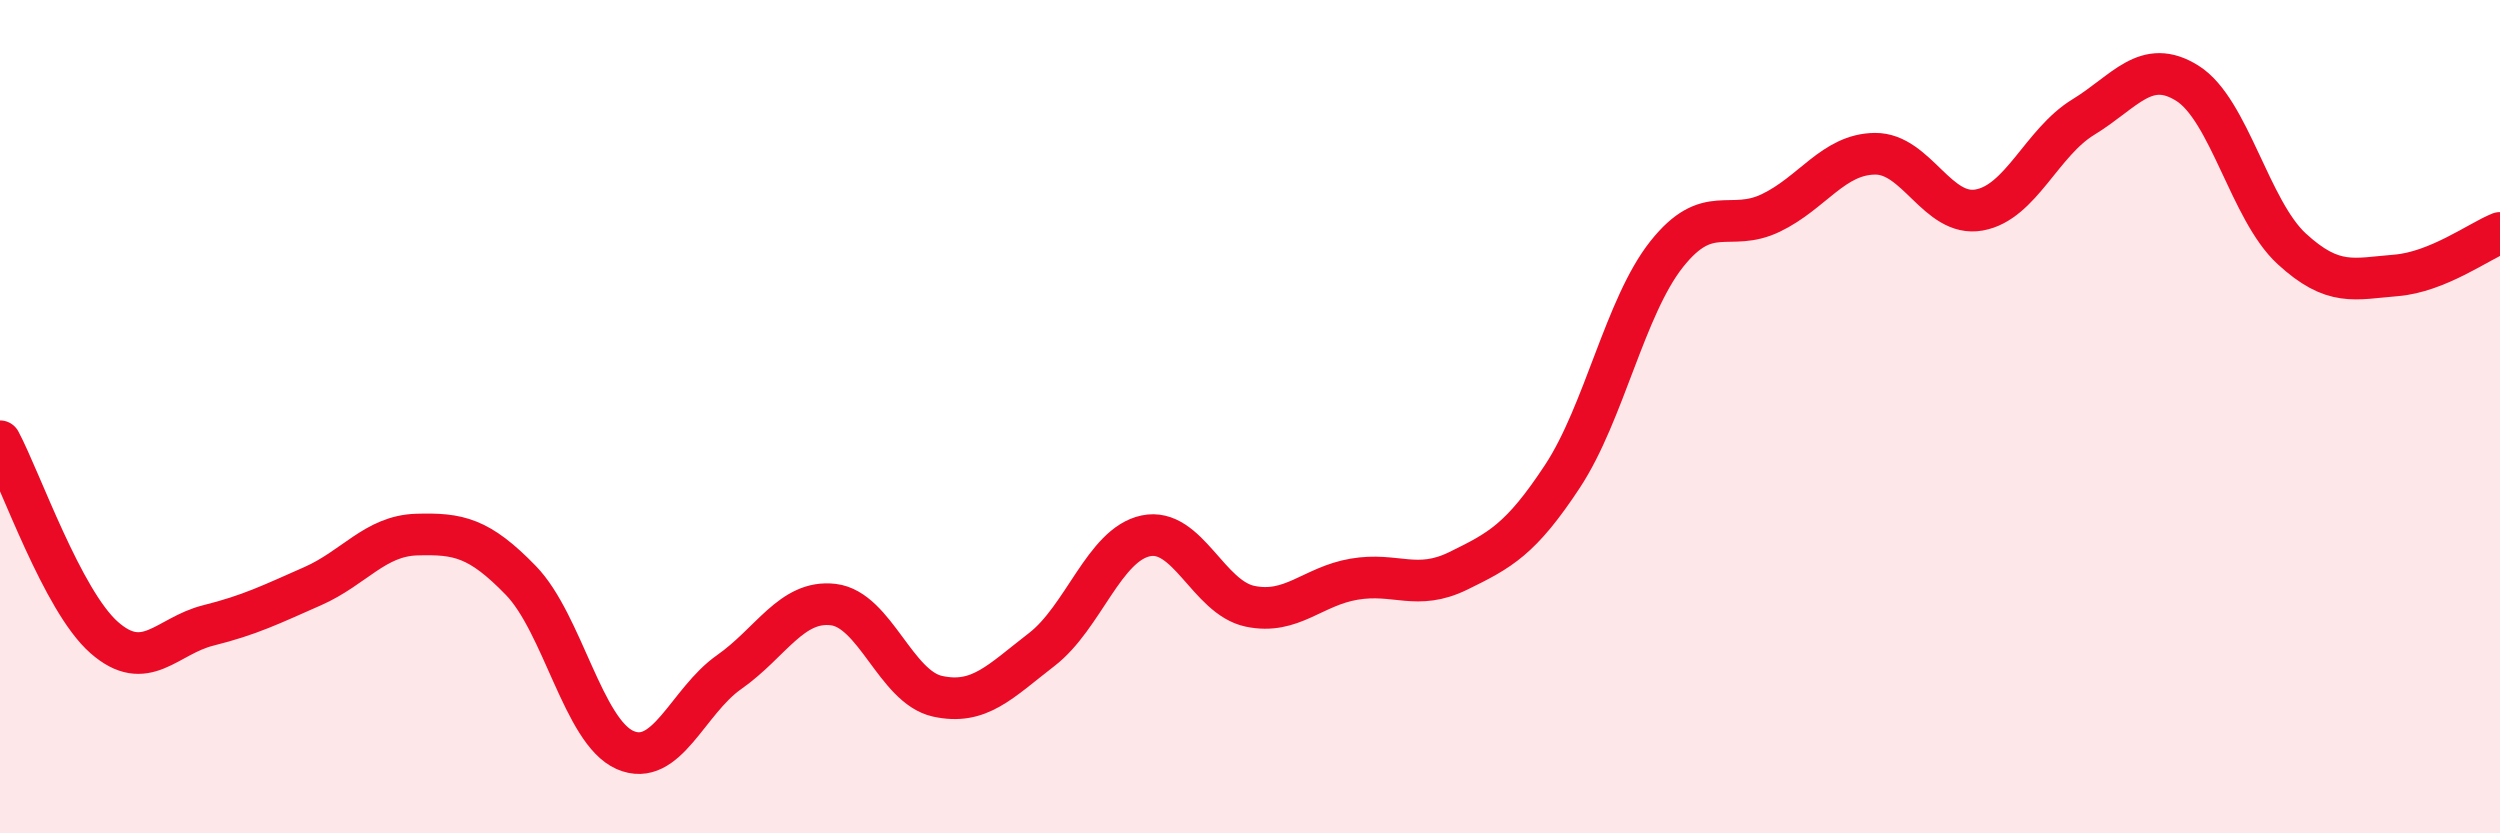 
    <svg width="60" height="20" viewBox="0 0 60 20" xmlns="http://www.w3.org/2000/svg">
      <path
        d="M 0,10.59 C 0.5,11.53 1.5,14.42 2.5,15.3 C 3.5,16.18 4,15.26 5,15.01 C 6,14.76 6.5,14.51 7.5,14.07 C 8.5,13.63 9,12.86 10,12.83 C 11,12.8 11.5,12.9 12.5,13.93 C 13.5,14.96 14,17.56 15,18 C 16,18.44 16.5,16.83 17.5,16.13 C 18.5,15.43 19,14.39 20,14.51 C 21,14.63 21.5,16.49 22.5,16.71 C 23.5,16.93 24,16.36 25,15.59 C 26,14.82 26.5,13.07 27.5,12.86 C 28.5,12.65 29,14.34 30,14.55 C 31,14.76 31.5,14.07 32.5,13.9 C 33.5,13.73 34,14.19 35,13.7 C 36,13.21 36.5,12.95 37.5,11.43 C 38.5,9.91 39,7.36 40,6.1 C 41,4.84 41.5,5.59 42.5,5.11 C 43.5,4.63 44,3.7 45,3.69 C 46,3.68 46.5,5.22 47.5,5.04 C 48.5,4.86 49,3.42 50,2.81 C 51,2.2 51.5,1.37 52.5,2 C 53.5,2.63 54,5.05 55,5.97 C 56,6.89 56.5,6.69 57.5,6.61 C 58.5,6.53 59.5,5.79 60,5.59L60 20L0 20Z"
        fill="#EB0A25"
        opacity="0.1"
        stroke-linecap="round"
        stroke-linejoin="round"
      />
      <path
        d="M 0,10.59 C 0.5,11.53 1.5,14.42 2.5,15.3 C 3.5,16.18 4,15.26 5,15.01 C 6,14.76 6.5,14.51 7.5,14.07 C 8.5,13.63 9,12.86 10,12.83 C 11,12.8 11.5,12.9 12.5,13.93 C 13.5,14.96 14,17.56 15,18 C 16,18.44 16.5,16.83 17.5,16.13 C 18.5,15.43 19,14.39 20,14.51 C 21,14.63 21.5,16.49 22.5,16.71 C 23.5,16.93 24,16.36 25,15.59 C 26,14.82 26.5,13.07 27.5,12.86 C 28.5,12.65 29,14.34 30,14.55 C 31,14.76 31.5,14.07 32.5,13.9 C 33.5,13.73 34,14.19 35,13.7 C 36,13.21 36.5,12.95 37.5,11.43 C 38.5,9.91 39,7.36 40,6.1 C 41,4.84 41.5,5.59 42.5,5.11 C 43.5,4.63 44,3.7 45,3.69 C 46,3.68 46.5,5.22 47.5,5.04 C 48.5,4.86 49,3.42 50,2.81 C 51,2.2 51.5,1.37 52.5,2 C 53.5,2.63 54,5.05 55,5.97 C 56,6.89 56.5,6.69 57.5,6.61 C 58.5,6.53 59.5,5.79 60,5.59"
        stroke="#EB0A25"
        stroke-width="1"
        fill="none"
        stroke-linecap="round"
        stroke-linejoin="round"
      />
    </svg>
  